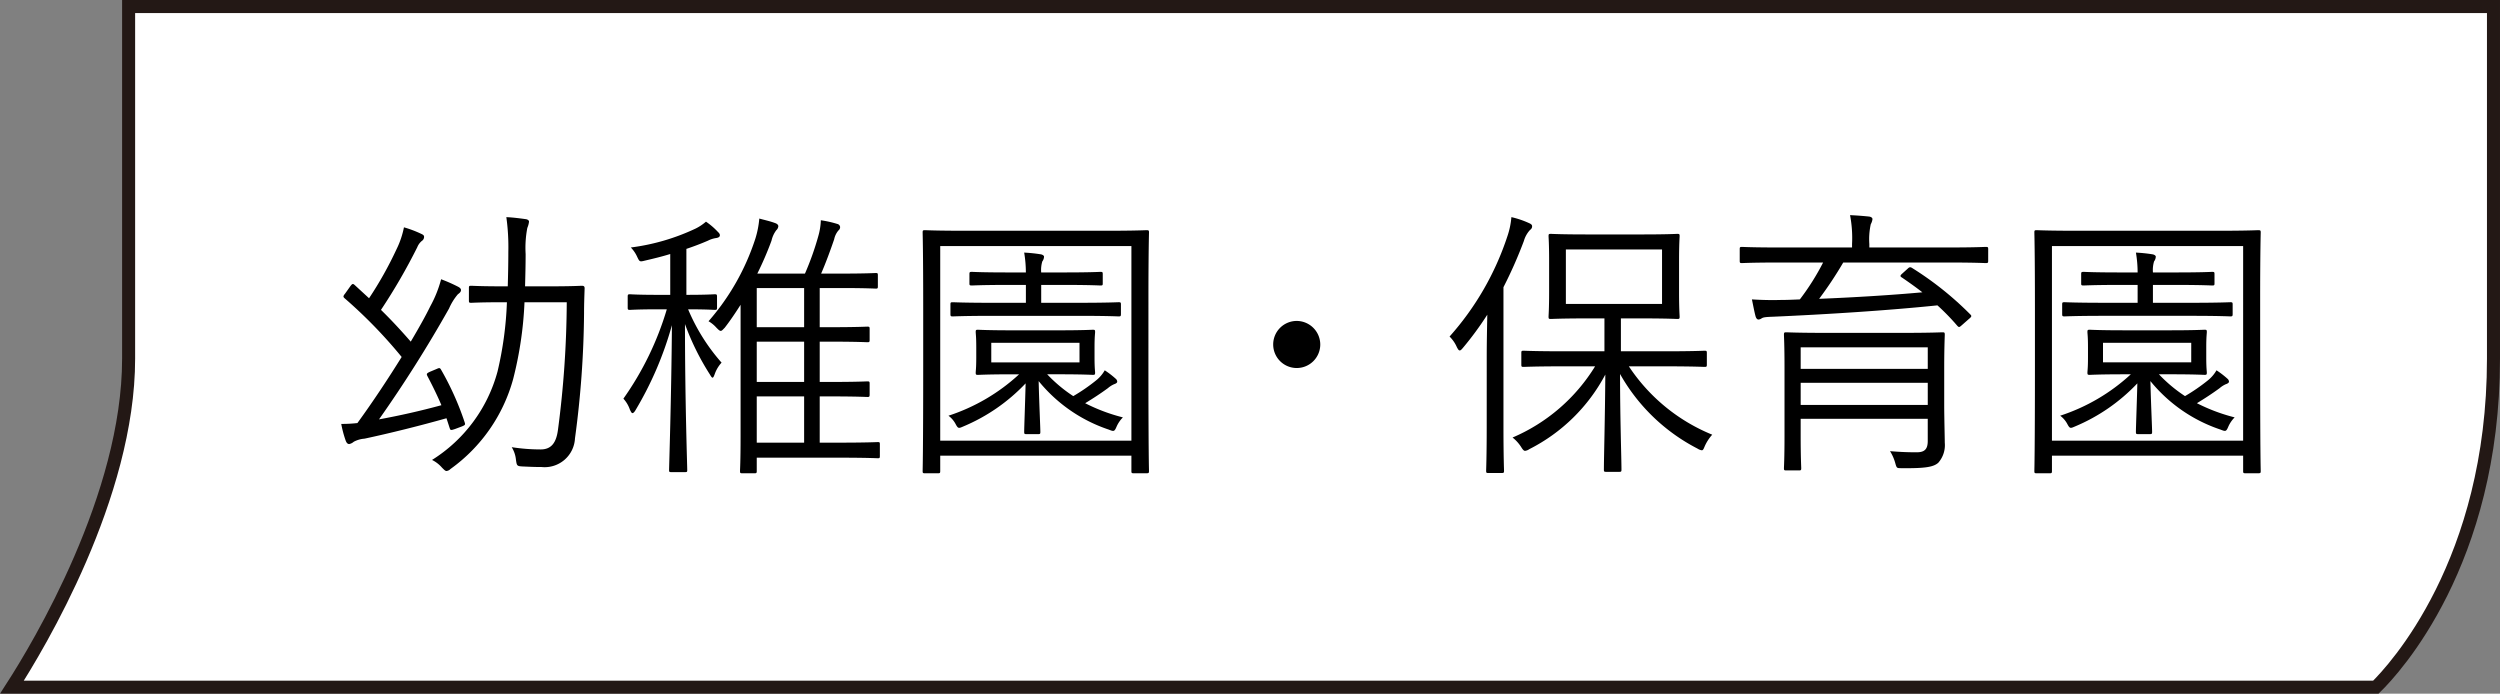 <svg xmlns="http://www.w3.org/2000/svg" width="176.303" height="48.919" viewBox="0 0 176.303 48.919">
  <rect x="0" y="0" width="176.303" height="48.919" fill="#808080" stroke="none"/>
  <g id="adf3e7a9-f805-4d02-bf92-ec9eb38d190a" data-name="レイヤー 2">
    <g id="ae816eac-a522-408d-86c1-b1cbd5ad2e11" data-name="デバイスフォント">
      <g>
        <path d="M9.07.46V25.299c0,9.679-6.342,20.236-8.227,23.161H167.549c1.283-1.257,8.294-8.789,8.294-23.161V.46Z" fill="#fff" stroke="#231815" stroke-width="0.919"/>
        <g>
          <path d="M30.806,26.014c.18-.08.22-.08.3.06A20.134,20.134,0,0,1,32.766,29.775c.061.18.04.2-.199.3l-.48.18c-.3.1-.32.1-.38-.08l-.221-.68c-1.84.52-4,1.06-5.781,1.44a1.902,1.902,0,0,0-.76.22.683.683,0,0,1-.32.16c-.12,0-.2-.1-.26-.28a7.711,7.711,0,0,1-.3-1.14,9.559,9.559,0,0,0,1.14-.06c1.12-1.54,2.201-3.181,3.121-4.661a33.843,33.843,0,0,0-4.001-4.121c-.14-.12-.14-.16.02-.36l.341-.48c.16-.22.2-.22.319-.12l1.021.94a26.024,26.024,0,0,0,1.94-3.461,6.22,6.22,0,0,0,.521-1.54,7.763,7.763,0,0,1,1.22.46c.181.08.2.14.2.22a.346.346,0,0,1-.16.28,1.093,1.093,0,0,0-.319.44,41.286,41.286,0,0,1-2.561,4.421c.739.72,1.42,1.46,2.1,2.24.58-.98,1.061-1.84,1.381-2.5a8.32,8.32,0,0,0,.76-1.9,11.056,11.056,0,0,1,1.181.52c.16.08.22.16.22.24,0,.12-.08.2-.22.3a3.996,3.996,0,0,0-.62,1,91.246,91.246,0,0,1-4.941,7.822c1.421-.26,2.94-.6,4.401-1-.28-.66-.601-1.32-.98-2.041-.08-.16-.08-.2.18-.32ZM38.728,20.193c1.66,0,2.2-.04,2.3-.04.141,0,.2.04.2.18-.02.62-.04,1.16-.04,1.74a69.137,69.137,0,0,1-.64,8.842,2.14,2.14,0,0,1-2.36,2.02c-.561,0-.86-.02-1.341-.04-.399-.02-.399-.06-.46-.46a2.083,2.083,0,0,0-.3-.9,13.234,13.234,0,0,0,2.04.16c.761,0,1.101-.48,1.221-1.38a70.84,70.84,0,0,0,.62-9.001H36.988a26.175,26.175,0,0,1-.801,5.421,11.553,11.553,0,0,1-4.421,6.341.454.454,0,0,1-.28.14c-.08,0-.159-.08-.319-.24a2.217,2.217,0,0,0-.7-.54,10.619,10.619,0,0,0,4.621-6.241,24.936,24.936,0,0,0,.66-4.881h-.2c-1.7,0-2.201.04-2.32.04-.141,0-.16-.02-.16-.16V20.313c0-.14.02-.16.16-.16.119,0,.62.04,2.32.04h.26c.021-.78.04-1.58.04-2.42a15.345,15.345,0,0,0-.14-2.46c.46.02.92.08,1.36.14.159.02.239.1.239.18a1.614,1.614,0,0,1-.12.44,7.445,7.445,0,0,0-.119,1.84c0,.78-.021,1.54-.04,2.28Z"/>
          <path d="M50.566,21.693c0,.14-.02.16-.16.16-.12,0-.54-.04-1.88-.04a13.66,13.66,0,0,0,2.36,3.761,2.317,2.317,0,0,0-.48.8c-.06.16-.1.26-.16.26-.04,0-.1-.08-.18-.22a17.954,17.954,0,0,1-1.761-3.561c0,5.361.16,10.002.16,10.302,0,.12-.02.14-.16.14h-.96c-.14,0-.16-.02-.16-.14,0-.3.16-5.061.2-10.222a24.404,24.404,0,0,1-2.561,5.981c-.08.14-.16.22-.22.22-.061,0-.101-.08-.181-.24a2.214,2.214,0,0,0-.46-.78,21.463,21.463,0,0,0,3.061-6.301H46.386c-1.421,0-1.86.04-1.961.04-.14,0-.159-.02-.159-.16v-.76c0-.16.02-.18.159-.18.101,0,.54.04,1.961.04h.88V17.913c-.58.18-1.16.32-1.76.46-.4.1-.4.1-.58-.28a2.279,2.279,0,0,0-.44-.64,15.17,15.17,0,0,0,4.581-1.34A3.443,3.443,0,0,0,49.786,15.632a4.881,4.881,0,0,1,.82.7c.101.1.16.16.16.26,0,.12-.12.18-.3.2a1.877,1.877,0,0,0-.54.18c-.461.2-.98.4-1.521.58v3.241h.04c1.42,0,1.84-.04,1.96-.04.141,0,.16.02.16.18ZM62.049,32.156c0,.14-.02.16-.14.16-.101,0-.761-.04-2.721-.04H53.367v.94c0,.14-.021.16-.16.16h-.86c-.14,0-.16-.02-.16-.16,0-.1.04-.66.04-2.42V21.493c-.38.6-.76,1.16-1.12,1.621-.14.14-.2.22-.28.22s-.159-.08-.3-.22a2.27,2.27,0,0,0-.56-.46,16.629,16.629,0,0,0,3.301-5.821,6.648,6.648,0,0,0,.279-1.42c.44.12.74.18,1.12.32.12.04.221.12.221.22a.419.419,0,0,1-.141.28,1.933,1.933,0,0,0-.34.74,23.174,23.174,0,0,1-1,2.321h3.36a20.043,20.043,0,0,0,.94-2.641,4.629,4.629,0,0,0,.18-1.12,7.659,7.659,0,0,1,1.161.26.251.251,0,0,1,.199.22.309.309,0,0,1-.12.24,1.398,1.398,0,0,0-.3.62c-.26.76-.58,1.641-.92,2.421h1.46c1.721,0,2.28-.04,2.4-.04s.141.02.141.16V20.193c0,.14-.021.16-.141.16s-.68-.04-2.4-.04H57.807v2.761h.78c1.86,0,2.48-.04,2.581-.04.14,0,.16.02.16.16v.78c0,.14-.021.16-.16.16-.101,0-.721-.04-2.581-.04h-.78v2.841h.78c1.86,0,2.48-.04,2.581-.04.14,0,.16.02.16.16v.76c0,.16-.021.18-.16.18-.101,0-.721-.04-2.581-.04h-.78v3.261h1.381c1.96,0,2.62-.04,2.721-.04.12,0,.14.02.14.16ZM56.708,20.313H53.367v2.761h3.341Zm0,3.781H53.367v2.841h3.341Zm0,3.861H53.367v3.261h3.341Z"/>
          <path d="M80.988,25.734c0,6.201.04,7.361.04,7.481,0,.14-.02.16-.18.16H79.948c-.14,0-.16-.02-.16-.16V32.136H66.306v1.08c0,.14-.021.16-.16.16h-.92c-.141,0-.16-.02-.16-.16,0-.12.04-1.28.04-7.481v-4.001c0-4.041-.04-5.241-.04-5.341,0-.14.02-.16.16-.16.12,0,.8.04,2.78.04h10.082c1.98,0,2.661-.04,2.761-.04.16,0,.18.02.18.16,0,.1-.04,1.3-.04,4.741ZM79.788,17.353H66.306V31.075H79.788Zm-5.94,9.042a10.156,10.156,0,0,0,1.84,1.54A12.934,12.934,0,0,0,77.288,26.835a2.502,2.502,0,0,0,.62-.72,6.195,6.195,0,0,1,.78.6.279.279,0,0,1,.1.2c0,.08-.1.14-.22.18a1.701,1.701,0,0,0-.44.28c-.52.38-1.04.72-1.601,1.06a12.669,12.669,0,0,0,2.661,1,2.146,2.146,0,0,0-.44.64c-.16.38-.2.36-.56.22a10.778,10.778,0,0,1-4.941-3.42c.04,1.64.12,3.261.12,3.581,0,.14-.021.16-.16.16h-.82c-.14,0-.16-.02-.16-.16,0-.32.061-1.84.101-3.42a12.919,12.919,0,0,1-4.401,3.041c-.32.14-.36.16-.54-.18a1.752,1.752,0,0,0-.5-.58,13.515,13.515,0,0,0,4.981-2.92h-.5c-1.721,0-2.301.04-2.401.04-.14,0-.159-.02-.159-.16,0-.12.039-.3.039-1.061v-.72c0-.78-.039-.96-.039-1.081,0-.14.02-.16.159-.16.101,0,.681.04,2.401.04h3.3c1.721,0,2.301-.04,2.401-.04.14,0,.159.02.159.16,0,.12-.04.3-.04,1.081V25.214c0,.76.04.96.04,1.061,0,.14-.02.16-.159.16-.101,0-.681-.04-2.401-.04Zm5.201-4.261c0,.16-.021.18-.16.18-.101,0-.78-.04-2.761-.04H69.967c-2.001,0-2.661.04-2.781.04-.14,0-.16-.02-.16-.18v-.66c0-.14.021-.16.16-.16.12,0,.78.04,2.781.04h2.38V20.093H71.066c-1.82,0-2.42.04-2.521.04-.16,0-.18-.02-.18-.14v-.66c0-.14.02-.16.18-.16.101,0,.7.04,2.521.04h1.28a8.628,8.628,0,0,0-.12-1.4,10.819,10.819,0,0,1,1.16.12c.141.02.24.1.24.16a.574.574,0,0,1-.12.34,2.11,2.11,0,0,0-.08.78h1.641c1.841,0,2.421-.04,2.541-.04.14,0,.159.02.159.16v.66c0,.12-.02.14-.159.14-.12,0-.7-.04-2.541-.04H73.427v1.26h2.701c1.98,0,2.66-.04,2.761-.04.14,0,.16.02.16.16Zm-2.921,2.041H69.906v1.38h6.222Z"/>
          <path d="M93.107,24.294a1.66,1.66,0,1,1-1.66-1.661A1.669,1.669,0,0,1,93.107,24.294Z"/>
          <path d="M104.846,25.054c0-.76.021-1.88.04-2.861a22.623,22.623,0,0,1-1.72,2.341c-.101.12-.16.18-.221.18-.08,0-.12-.08-.2-.22a2.371,2.371,0,0,0-.52-.76,20.004,20.004,0,0,0,4.081-7.082,5.507,5.507,0,0,0,.279-1.34,6.482,6.482,0,0,1,1.241.42c.14.06.22.12.22.22,0,.12-.04.18-.16.28a1.909,1.909,0,0,0-.42.76,31.161,31.161,0,0,1-1.44,3.261v9.842c0,2.101.04,3.0.04,3.101,0,.14-.021.16-.16.16h-.96c-.12,0-.141-.02-.141-.16,0-.1.04-1,.04-3.101Zm10.022.78a12.884,12.884,0,0,0,5.881,4.821,3.047,3.047,0,0,0-.54.84c-.08.2-.12.26-.199.26a.747.747,0,0,1-.301-.12,13.193,13.193,0,0,1-5.461-5.261c0,3.101.1,5.941.1,6.741,0,.14-.02.16-.159.16h-.921c-.14,0-.16-.02-.16-.16,0-.8.08-3.621.101-6.701a12.387,12.387,0,0,1-5.361,5.261.651.651,0,0,1-.3.12c-.08,0-.16-.08-.28-.28a2.7,2.7,0,0,0-.601-.66,12.663,12.663,0,0,0,5.821-5.021H110.287c-2.04,0-2.721.04-2.841.04-.14,0-.16-.02-.16-.16v-.82c0-.14.021-.16.16-.16.12,0,.801.04,2.841.04h2.86V22.454h-1.26c-1.801,0-2.421.04-2.521.04-.141,0-.16-.02-.16-.16,0-.12.04-.54.04-1.74V18.373c0-1.2-.04-1.62-.04-1.72,0-.14.02-.16.16-.16.1,0,.72.04,2.521.04H115.788c1.801,0,2.4-.04,2.501-.04.14,0,.16.02.16.16,0,.1-.04.52-.04,1.72v2.221c0,1.2.04,1.64.04,1.74,0,.14-.021.16-.16.16-.101,0-.7-.04-2.501-.04h-1.48V24.774h3.081c2.04,0,2.721-.04,2.82-.04.141,0,.16.02.16.16v.82c0,.14-.02.16-.16.16-.1,0-.78-.04-2.82-.04Zm2.341-8.242h-6.782v3.841h6.782Z"/>
          <path d="M140.209,18.393c0,.14-.02.16-.18.16-.1,0-.72-.04-2.58-.04h-7.462a27.217,27.217,0,0,1-1.7,2.561c2.46-.1,5.101-.26,7.281-.46-.46-.36-.94-.7-1.44-1.041-.14-.08-.14-.14.021-.28l.399-.36c.12-.12.2-.1.32-.02a22.772,22.772,0,0,1,4.061,3.241c.12.12.141.16-.08.34l-.5.44c-.18.16-.2.16-.319.04a15.922,15.922,0,0,0-1.4-1.44c-3.461.36-7.882.64-11.562.8-.561.02-.721.04-.841.12a.417.417,0,0,1-.22.08c-.08,0-.16-.08-.2-.22-.08-.28-.18-.82-.26-1.2.64.04,1.32.06,2.021.04.439,0,.9-.02,1.36-.04a17.129,17.129,0,0,0,1.64-2.601h-3.12c-1.881,0-2.501.04-2.601.04-.14,0-.16-.02-.16-.16v-.82c0-.14.021-.16.16-.16.1,0,.72.04,2.601.04h5.161v-.24a8.58,8.58,0,0,0-.141-2.041c.461.02.961.06,1.341.1.16.02.24.1.24.18a.961.961,0,0,1-.12.36,4.931,4.931,0,0,0-.101,1.4v.24h5.622c1.86,0,2.48-.04,2.58-.04.16,0,.18.02.18.16Zm-3.101,10.122c0,.94.04,2.341.04,2.701a1.88,1.88,0,0,1-.46,1.42c-.32.28-.84.4-2.521.38-.4,0-.4.02-.5-.32a3.166,3.166,0,0,0-.38-.88c.72.06,1.26.08,1.88.08.561,0,.78-.22.78-.8V29.535h-8.962v1.18c0,1.54.04,2.2.04,2.3,0,.14-.02.16-.16.16h-.9c-.14,0-.159-.02-.159-.16,0-.1.04-.68.04-2.26V25.914c0-1.6-.04-2.2-.04-2.3,0-.16.02-.18.159-.18.12,0,.801.04,2.761.04h5.502c1.96,0,2.64-.04,2.76-.04.141,0,.16.02.16.18,0,.1-.04.82-.04,2.4Zm-1.16-4.021h-8.962v1.52h8.962Zm0,2.5h-8.962V28.555h8.962Z"/>
          <path d="M159.389,25.734c0,6.201.04,7.361.04,7.481,0,.14-.02.16-.18.16h-.9c-.14,0-.16-.02-.16-.16V32.136H144.706v1.08c0,.14-.021.16-.16.16h-.92c-.141,0-.16-.02-.16-.16,0-.12.04-1.28.04-7.481v-4.001c0-4.041-.04-5.241-.04-5.341,0-.14.02-.16.16-.16.12,0,.8.04,2.78.04h10.082c1.98,0,2.661-.04,2.761-.04.16,0,.18.02.18.16,0,.1-.04,1.3-.04,4.741Zm-1.2-8.382H144.706V31.075h13.482Zm-5.94,9.042a10.156,10.156,0,0,0,1.84,1.54,12.934,12.934,0,0,0,1.601-1.1,2.502,2.502,0,0,0,.62-.72,6.195,6.195,0,0,1,.78.6.279.279,0,0,1,.1.2c0,.08-.1.14-.22.18a1.702,1.702,0,0,0-.44.28c-.52.38-1.04.72-1.601,1.06a12.669,12.669,0,0,0,2.661,1,2.146,2.146,0,0,0-.44.64c-.16.38-.2.36-.56.22a10.778,10.778,0,0,1-4.941-3.42c.04,1.64.12,3.261.12,3.581,0,.14-.021.16-.16.16H150.787c-.14,0-.16-.02-.16-.16,0-.32.061-1.84.101-3.42a12.919,12.919,0,0,1-4.401,3.041c-.32.14-.36.16-.54-.18a1.752,1.752,0,0,0-.5-.58,13.515,13.515,0,0,0,4.981-2.92h-.5c-1.721,0-2.301.04-2.401.04-.14,0-.159-.02-.159-.16,0-.12.039-.3.039-1.061v-.72c0-.78-.039-.96-.039-1.081,0-.14.02-.16.159-.16.101,0,.681.04,2.401.04h3.3c1.721,0,2.301-.04,2.401-.04.14,0,.159.02.159.16,0,.12-.04.3-.04,1.081V25.214c0,.76.04.96.04,1.061,0,.14-.02.16-.159.16-.101,0-.681-.04-2.401-.04Zm5.201-4.261c0,.16-.021.18-.16.18-.101,0-.78-.04-2.761-.04h-6.161c-2.001,0-2.661.04-2.781.04-.14,0-.16-.02-.16-.18v-.66c0-.14.021-.16.16-.16.12,0,.78.04,2.781.04h2.38V20.093h-1.28c-1.82,0-2.42.04-2.521.04-.16,0-.18-.02-.18-.14v-.66c0-.14.02-.16.18-.16.101,0,.7.04,2.521.04h1.28a8.628,8.628,0,0,0-.12-1.4,10.819,10.819,0,0,1,1.16.12c.141.02.24.1.24.16a.574.574,0,0,1-.12.34,2.11,2.11,0,0,0-.08.78h1.641c1.841,0,2.421-.04,2.541-.04.14,0,.159.02.159.16v.66c0,.12-.02.14-.159.14-.12,0-.7-.04-2.541-.04H151.827v1.26h2.701c1.98,0,2.66-.04,2.761-.04.14,0,.16.02.16.16Zm-2.921,2.041H148.306v1.38h6.222Z"/>
        </g>
      </g>
    </g>
  </g>
</svg>

